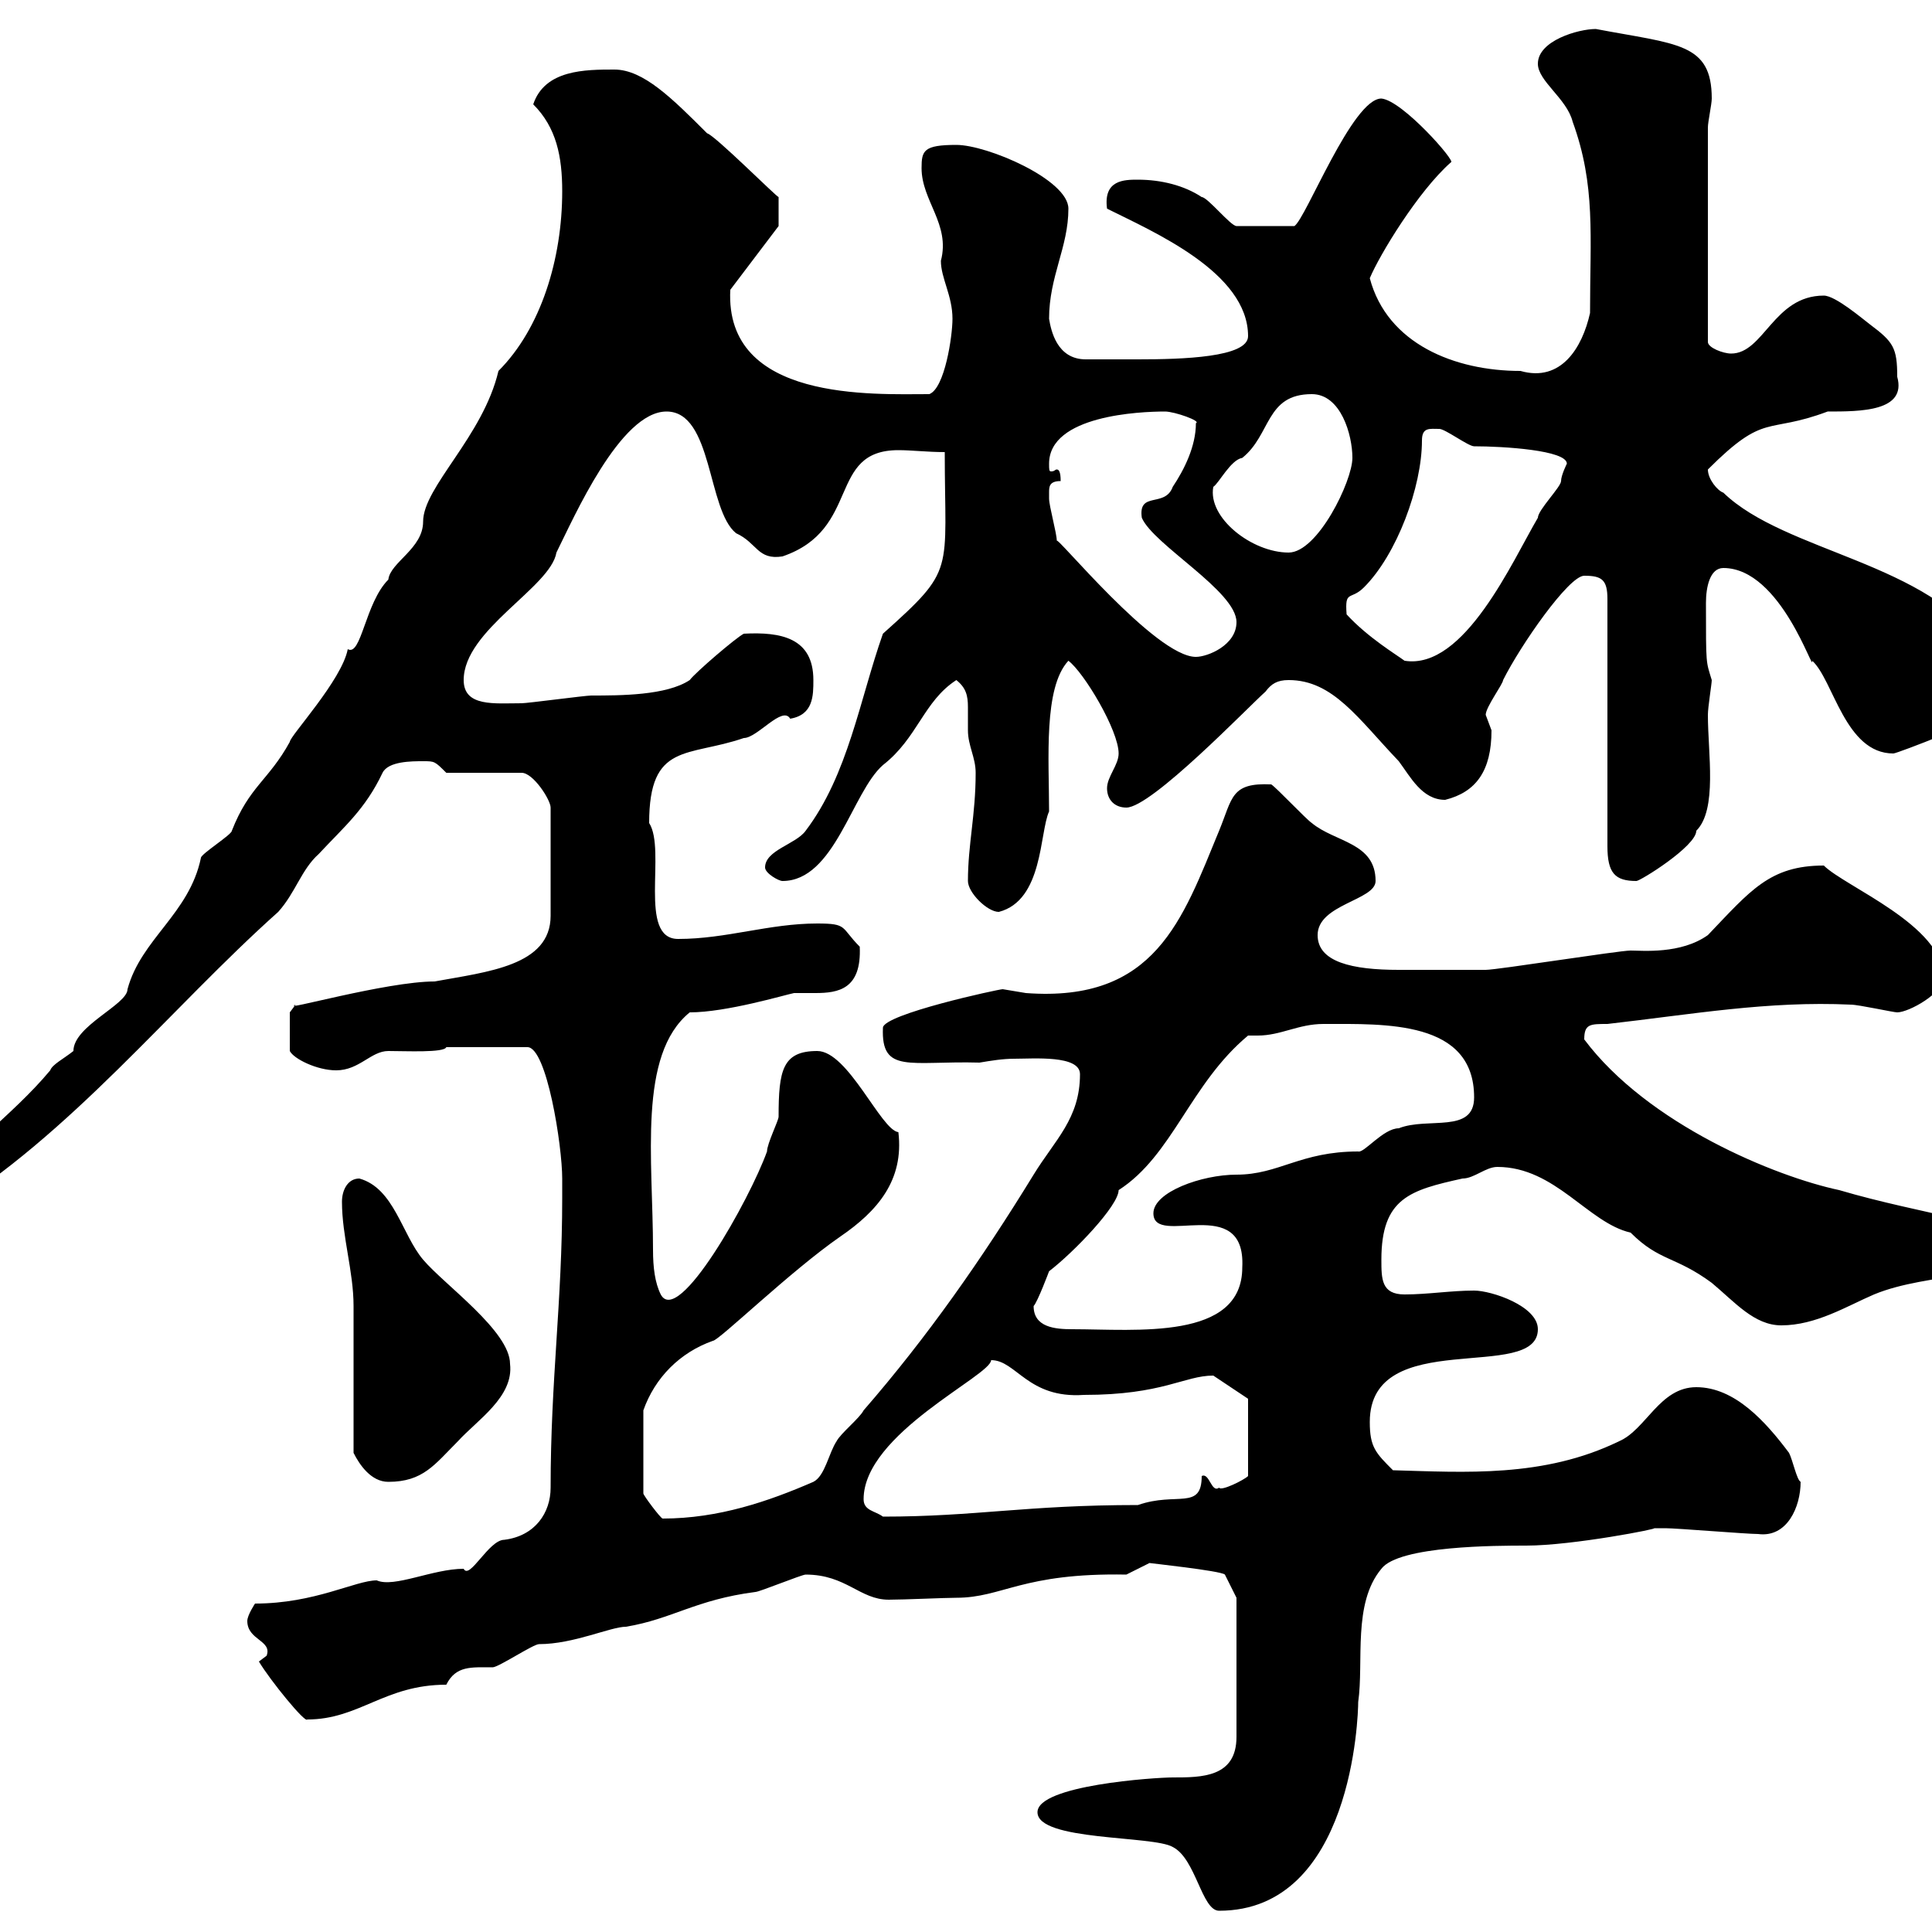 <svg xmlns="http://www.w3.org/2000/svg" xmlns:xlink="http://www.w3.org/1999/xlink" width="300" height="300"><path d="M161.10 281.40C161.10 285.90 179.10 285 182.10 286.80C185.70 288.60 186.60 296.70 189.30 296.70C210 296.70 210.90 266.40 210.90 264.30C211.80 258 210 249 214.50 243.60C217.20 240 232.50 240 237 240C244.20 240 258 237.30 256.80 237.30C257.40 237.30 258 237.30 258.60 237.30C260.40 237.30 271.20 238.20 273 238.20C277.50 238.80 279.60 234 279.60 230.10C279 229.80 278.40 226.80 277.80 225.60C274.20 220.80 269.40 215.40 263.40 215.40C257.70 215.40 255.60 222 251.40 223.80C239.70 229.50 227.40 228.60 216.30 228.30C213.60 225.60 212.70 224.70 212.70 220.80C212.70 205.80 238.80 214.80 238.80 206.40C238.80 202.80 231.60 200.40 228.90 200.40C225.30 200.40 221.70 201 218.10 201C214.50 201 214.50 198.60 214.50 195.60C214.50 186 219 184.80 227.10 183C228.90 183 230.70 181.20 232.50 181.20C241.50 181.20 246.60 189.90 253.20 191.40C257.70 195.90 260.10 195 265.80 199.20C269.40 202.20 272.40 205.80 276.60 205.80C282 205.80 286.80 202.80 291 201C299.70 197.40 312 198.90 312 193.20C312 189.90 298.80 188.70 285.60 184.80C275.70 182.70 255.90 174.60 246 161.40C246 159 246.90 159 249.60 159C262.80 157.50 274.50 155.40 287.40 156C288.60 156 294 157.20 294.60 157.20C296.40 157.20 301.80 154.20 301.80 151.80C301.80 143.70 286.50 137.70 283.20 134.40C274.80 134.40 271.80 138.30 265.20 145.20C261 148.20 255 147.60 253.20 147.60C251.40 147.60 232.50 150.60 230.70 150.60C228.60 150.60 219.60 150.60 217.20 150.60C210 150.60 204.60 149.40 204.60 145.20C204.60 140.40 213.60 139.80 213.60 136.80C213.60 130.80 207.30 130.80 203.70 127.80C202.80 127.20 198.30 122.40 197.40 121.80C191.10 121.50 191.40 123.90 189.30 129C183.60 142.80 179.40 155.70 159.30 154.20C159.30 154.20 155.70 153.60 155.70 153.60C155.10 153.60 137.10 157.50 137.10 159.60C136.80 166.80 141.30 164.70 152.10 165C153.90 164.70 155.70 164.40 157.50 164.40C160.50 164.40 167.70 163.80 167.70 166.80C167.70 173.70 163.80 177 160.50 182.40C152.40 195.60 144 207.60 134.10 219C133.50 220.20 130.50 222.60 129.90 223.80C128.70 225.60 128.10 229.20 126.30 230.10C119.40 233.10 111.60 235.80 102.90 235.80C102.60 235.80 99.90 232.20 99.90 231.90L99.90 219C101.70 213.90 105.60 210 110.70 208.20C111.60 208.20 122.70 197.40 130.50 192C136.20 188.10 140.40 183.30 139.50 175.80C136.80 175.50 131.70 163.20 126.90 163.20C121.50 163.20 120.90 166.20 120.90 173.40C120.90 174 119.10 177.60 119.10 178.80C116.40 186.30 105.30 206.10 102.60 201C101.70 199.20 101.40 196.80 101.40 194.10C101.40 180 99 163.80 107.10 157.20C112.80 157.20 121.80 154.50 123.30 154.20C124.50 154.20 125.40 154.20 126.60 154.20C130.20 154.20 133.80 153.60 133.50 147C130.50 144 131.70 143.40 126.90 143.40C119.40 143.40 112.80 145.80 105.30 145.80C99 145.80 103.50 132 100.80 127.80C100.80 115.20 106.80 117.60 115.50 114.60C117.60 114.60 121.50 109.50 122.70 111.60C126.30 111 126.30 108 126.30 105.60C126.30 99 121.20 98.10 115.50 98.40C114.30 99 108 104.40 107.10 105.60C103.50 108 96.30 108 91.80 108C90.90 108 81.90 109.20 81 109.20C76.80 109.20 72 109.80 72 105.60C72 97.80 85.50 91.20 86.40 85.80C89.10 80.40 96.30 63.90 103.50 63.90C110.70 63.90 109.80 79.20 114.30 82.80C117.60 84.30 117.60 87 121.50 86.40C133.80 82.20 128.40 69.90 139.50 69.90C141.60 69.90 144 70.20 146.70 70.20C146.70 89.10 148.50 88.20 137.10 98.40C133.50 108.60 131.70 120.30 125.10 129C123.60 131.10 118.80 132 118.80 134.70C118.80 135.60 120.90 136.80 121.50 136.80C129.60 136.80 132.30 123 137.10 118.80C142.50 114.60 143.40 108.90 148.50 105.60C150 106.80 150.30 108 150.30 109.80C150.30 111.30 150.30 112.50 150.30 113.40C150.30 115.80 151.50 117.60 151.50 120C151.50 126.60 150.30 131.10 150.30 136.80C150.30 138.60 153.30 141.60 155.10 141.60C162 139.80 161.40 129.30 162.90 126C162.90 117.90 162 106.80 165.90 102.60C168.30 104.40 173.70 113.40 173.70 117C173.70 118.80 171.90 120.60 171.90 122.40C171.90 124.20 173.10 125.40 174.90 125.40C178.80 125.40 193.80 109.80 196.50 107.40C197.40 106.20 198.30 105.60 200.10 105.60C207 105.60 210.90 111.60 217.20 118.20C219 120.60 220.80 124.20 224.40 124.20C229.20 123 231.60 119.70 231.60 113.40C231.60 113.40 230.70 111 230.70 111C230.70 109.80 233.40 106.20 233.40 105.60C236.10 100.20 243.60 89.40 246 89.40C248.70 89.40 249.60 90 249.60 93L249.60 131.40C249.60 135.60 250.80 136.80 254.10 136.80C254.70 136.80 263.40 131.40 263.40 129C266.70 125.70 265.20 117 265.20 111C265.20 109.80 265.80 106.20 265.80 105.60C264.90 102.60 264.90 103.50 264.90 93.60C264.90 91.20 265.50 88.20 267.60 88.20C276.60 88.20 281.70 105 281.40 102.60C284.70 105.60 286.50 117 294 117C294.60 117 308.40 111.60 308.40 111L308.40 100.80C299.70 87.30 277.20 85.80 267.60 76.50C266.70 76.20 265.20 74.40 265.20 72.90C274.20 63.90 274.20 67.50 283.80 63.90C288.90 63.90 296.10 63.90 294.60 58.50C294.60 54 294 53.10 290.40 50.40C289.20 49.50 285 45.90 283.20 45.90C275.40 45.90 273.90 54.90 268.80 54.90C267.60 54.90 265.20 54 265.20 53.10L265.20 19.80C265.20 18.90 265.80 16.20 265.80 15.30C265.80 6.60 260.40 6.90 247.80 4.50C245.10 4.50 238.80 6.30 238.80 9.90C238.80 12.60 243.30 15.30 244.20 18.90C247.80 28.80 246.90 36.60 246.90 48.60C245.70 54 242.40 59.40 236.10 57.60C225.90 57.60 215.40 53.40 212.70 43.20C214.20 39.60 220.20 29.70 225.30 25.20C226.20 25.20 217.80 15.60 214.50 15.30C210 15.30 202.80 33.90 201 35.10C198.30 35.10 194.40 35.10 192 35.10C191.10 35.10 187.50 30.60 186.60 30.60C183.90 28.80 180.30 27.90 176.70 27.90C174.60 27.90 171.30 27.90 171.90 32.40C179.10 36 193.80 42.30 193.80 52.20C193.80 55.50 183.60 55.80 176.70 55.80C174 55.80 172.20 55.80 171.30 55.80C170.40 55.80 169.80 55.80 168.60 55.80C164.10 55.80 163.20 51.30 162.90 49.50C162.90 42.90 165.90 38.40 165.90 32.40C165.90 27.90 153.30 22.50 148.50 22.50C143.40 22.50 143.10 23.40 143.10 26.10C143.10 31.20 147.60 34.80 146.10 40.50C146.10 43.20 147.90 45.90 147.90 49.50C147.90 52.20 146.70 60.30 144.30 61.20C135.60 61.20 112.50 62.40 113.40 45L120.90 35.10L120.90 30.60C120.60 30.60 111 21 109.80 20.70C104.40 15.30 99.90 10.80 95.40 10.80C90.90 10.80 84.60 10.80 82.80 16.20C86.40 19.80 87.30 24.30 87.30 29.70C87.30 40.20 84 51 77.40 57.60C75 67.80 65.70 75.60 65.70 81C65.70 85.20 60.60 87.30 60.30 90C56.70 93.60 56.10 102 54 100.80C53.10 105.60 45 114.30 45 115.20C41.70 121.20 38.70 122.10 36 129C36 129.60 31.20 132.60 31.20 133.20C29.40 141.90 21.90 145.80 19.80 153.60C19.80 156 11.40 159.30 11.40 163.20C9.90 164.40 8.10 165.30 7.80 166.20C1.80 173.40-6.30 178.80-12 186.60C-10.80 187.80-10.50 188.40-9 188.40C11.10 176.10 26.40 156.60 43.20 141.60C45.90 138.60 46.80 135 49.50 132.60C53.40 128.40 56.70 125.70 59.40 120C60.30 118.20 63.90 118.20 65.70 118.20C67.50 118.20 67.50 118.20 69.30 120L81 120C82.80 120 85.50 124.20 85.50 125.40L85.50 142.20C85.50 150 75.60 150.90 67.50 152.40C60 152.40 43.20 157.20 45.90 156C45.90 156 45 157.20 45 157.20L45 163.20C45.60 164.40 49.20 166.20 52.20 166.20C55.80 166.20 57.60 163.20 60.30 163.20C63 163.20 69 163.50 69.30 162.60L81.90 162.60C84.90 162.60 87.30 177.90 87.30 183C87.30 183 87.30 186 87.30 186C87.30 202.20 85.50 214.20 85.50 231C85.50 234.90 83.10 238.50 78.30 239.10C75.90 239.10 72.90 245.40 72 243.60C67.20 243.60 61.20 246.60 58.50 245.40C55.20 245.40 48.90 249 39.60 249C39.60 249 38.40 250.80 38.40 251.70C38.40 254.70 42.30 254.70 41.40 257.10C41.40 257.10 40.20 258 40.20 258C42 261 47.40 267.60 47.70 267C55.80 267 59.70 261.60 69.30 261.60C70.80 258.60 73.20 258.90 76.50 258.90C77.40 258.90 82.80 255.30 83.70 255.30C89.10 255.30 94.80 252.60 97.20 252.60C104.40 251.40 108 248.40 117.30 247.20C117.90 247.20 124.50 244.50 125.10 244.50C131.40 244.50 133.50 248.40 138 248.40C140.40 248.40 146.70 248.10 148.50 248.10C155.70 248.10 158.70 244.20 174.90 244.50C174.90 244.50 178.50 242.70 178.50 242.70C178.20 242.70 189.60 243.90 190.20 244.50L192 248.10L192 269.70C192 276 186.60 276 182.10 276C179.40 276 161.10 277.20 161.10 281.40ZM134.10 232.80C134.10 222.60 153.90 213.60 153.90 211.20C157.80 211.20 159.60 217.20 168.30 216.60C180.60 216.60 183.90 213.60 188.40 213.60C190.20 214.80 193.80 217.20 193.80 217.20L193.80 229.20C193.20 229.80 189.60 231.60 189.30 231C188.10 231.90 187.80 228.60 186.60 229.20C186.60 234.60 182.70 231.60 176.70 233.70C159.30 233.70 151.50 235.50 137.10 235.50C135.90 234.60 134.10 234.60 134.10 232.80ZM54.90 225.60C55.80 227.40 57.60 230.10 60.30 230.10C65.70 230.10 67.50 227.40 71.10 223.80C74.10 220.50 79.80 216.90 79.20 211.80C79.20 206.70 69 199.50 65.70 195.60C62.40 191.70 61.20 184.50 55.80 183C54 183 53.10 184.80 53.10 186.60C53.10 192 54.90 197.40 54.90 202.80C54.90 206.40 54.90 222 54.90 225.60ZM160.50 202.80C161.10 202.20 162.90 197.40 162.90 197.40C166.80 194.40 173.70 187.20 173.70 184.80C182.10 179.40 184.80 168.30 193.80 160.80C194.40 160.80 195 160.80 195.30 160.80C198.90 160.80 201.60 159 205.50 159C215.10 159 228.90 158.40 228.90 170.40C228.90 176.10 221.70 173.40 217.20 175.20C214.80 175.20 211.80 179.10 210.90 178.80C201.90 178.80 198.60 182.40 192 182.40C186.60 182.40 179.10 185.10 179.10 188.40C179.10 193.80 193.50 185.10 192.90 196.80C192.90 208.20 176.40 206.40 166.50 206.40C163.80 206.40 160.50 206.10 160.50 202.80ZM209.10 95.40C208.80 91.50 209.70 93.30 211.80 91.20C216.90 86.10 220.80 75.60 220.80 68.40C220.80 66.30 222 66.60 223.50 66.60C224.40 66.60 228 69.30 228.90 69.30C233.40 69.30 243.30 69.90 243.30 72C243.30 72 242.40 73.80 242.40 74.70C242.40 75.60 238.80 79.20 238.80 80.40C234.90 87 227.40 104.10 218.10 102.60C216.90 101.70 212.40 99 209.10 95.40ZM162.90 76.50C162.90 75.60 162.90 74.70 164.70 74.70C164.70 73.20 164.40 72.90 164.10 72.90C163.80 72.90 163.80 73.20 163.20 73.20C162.90 73.20 162.90 72.90 162.90 72C162.90 64.50 177 63.90 180.90 63.90C182.40 63.90 186.60 65.40 185.70 65.70C185.70 69.30 183.90 72.90 182.10 75.60C180.90 78.90 176.70 76.20 177.30 80.40C179.10 84.60 192 91.80 192 96.60C192 100.20 187.50 102 185.70 102C179.40 102 163.80 82.80 164.10 84C164.10 82.80 162.90 78.60 162.90 77.40C162.90 77.40 162.90 76.50 162.90 76.50ZM188.40 75.60C189.30 75 191.10 71.40 192.90 71.10C197.40 67.50 196.50 61.20 203.70 61.20C208.20 61.20 210 67.50 210 71.10C210 74.70 204.60 85.80 200.10 85.80C194.40 85.80 187.50 80.40 188.40 75.60Z"/></svg>